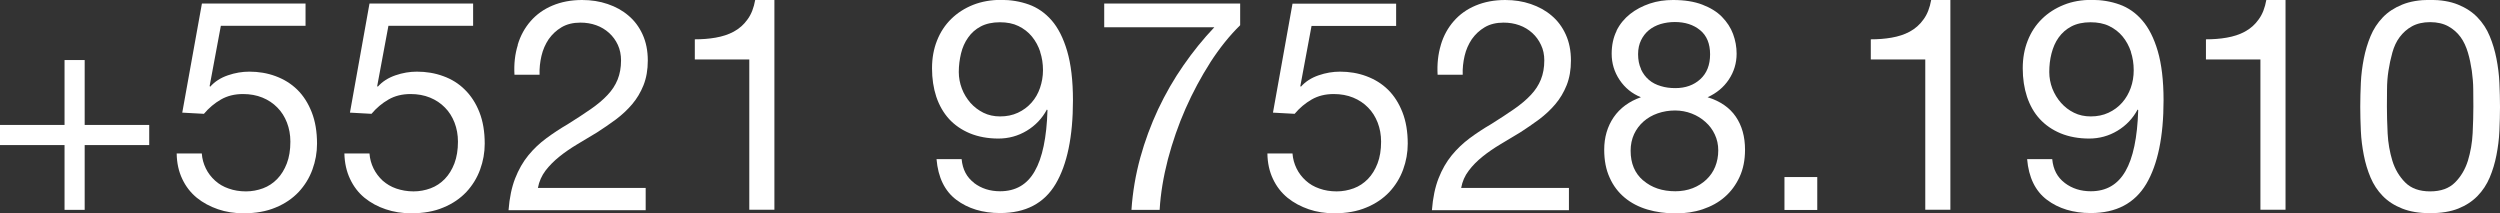 <?xml version="1.0" encoding="UTF-8"?>
<svg id="Camada_2" data-name="Camada 2" xmlns="http://www.w3.org/2000/svg" viewBox="0 0 211.1 18">
  <rect x="0" y="0" width="211.1" height="18" fill="#333333" stroke="none"/>
  <defs>
    <style>
      .cls-1 {
        fill: #fff;
      }
    </style>
  </defs>
  <g id="Layer_1" data-name="Layer 1">
    <g>
      <path class="cls-1" d="m12.6,10.55v1.7h-5.45v5.47h-1.7v-5.47H0v-1.7h5.45v-5.48h1.7v5.48h5.45Z"/>
      <path class="cls-1" d="m18.65,2.17l-.95,5.1.05.05c.38-.43.88-.75,1.49-.96s1.21-.31,1.81-.31c.78,0,1.52.12,2.22.38s1.31.63,1.83,1.14c.52.51.92,1.14,1.22,1.9.3.76.45,1.65.45,2.66,0,.75-.13,1.48-.39,2.19-.26.71-.65,1.34-1.16,1.89-.52.55-1.16.99-1.94,1.31-.78.33-1.68.49-2.71.49-.77,0-1.49-.11-2.16-.34s-1.27-.55-1.79-.97c-.52-.43-.93-.95-1.23-1.59-.3-.63-.46-1.35-.47-2.15h2.12c.03.45.15.87.34,1.26s.45.73.78,1.03.71.52,1.15.67c.44.16.93.24,1.46.24.5,0,.98-.09,1.44-.26.46-.17.86-.44,1.2-.79s.61-.79.81-1.31.3-1.14.3-1.84c0-.58-.1-1.12-.29-1.61-.19-.49-.46-.92-.81-1.27-.35-.36-.77-.64-1.26-.84-.49-.2-1.04-.3-1.64-.3-.7,0-1.32.15-1.86.46-.54.31-1.02.71-1.44,1.21l-1.83-.1L17.05.3h8.75v1.88h-7.15Z"/>
      <path class="cls-1" d="m32.8,2.17l-.95,5.1.05.05c.38-.43.88-.75,1.49-.96s1.21-.31,1.81-.31c.78,0,1.53.12,2.23.38.7.25,1.31.63,1.82,1.14.52.51.93,1.14,1.23,1.9.3.76.45,1.65.45,2.66,0,.75-.13,1.48-.39,2.19-.26.71-.65,1.34-1.16,1.89-.52.55-1.16.99-1.94,1.31-.77.33-1.68.49-2.71.49-.77,0-1.49-.11-2.16-.34-.67-.22-1.27-.55-1.79-.97-.52-.43-.92-.95-1.22-1.59-.3-.63-.46-1.35-.48-2.15h2.12c.03.45.15.87.34,1.26.19.39.45.73.77,1.03.33.29.71.52,1.15.67s.93.24,1.46.24c.5,0,.98-.09,1.44-.26.46-.17.86-.44,1.2-.79s.61-.79.81-1.31c.2-.53.3-1.14.3-1.84,0-.58-.1-1.12-.29-1.61-.19-.49-.46-.92-.81-1.27-.35-.36-.77-.64-1.26-.84-.49-.2-1.04-.3-1.64-.3-.7,0-1.32.15-1.86.46-.54.31-1.02.71-1.44,1.21l-1.82-.1L31.2.3h8.75v1.88h-7.15Z"/>
      <path class="cls-1" d="m43.72,3.77c.23-.77.6-1.43,1.09-1.99.49-.56,1.1-1,1.84-1.31s1.57-.47,2.5-.47c.77,0,1.49.11,2.16.34.68.23,1.26.55,1.76.98.5.42.9.95,1.19,1.59.29.63.44,1.37.44,2.2,0,.78-.12,1.47-.36,2.08-.24.6-.56,1.14-.96,1.61-.4.47-.86.9-1.38,1.29-.52.38-1.05.75-1.6,1.1-.55.33-1.1.66-1.65.99-.55.33-1.05.67-1.51,1.04-.46.37-.85.76-1.18,1.19-.32.43-.54.91-.64,1.46h9.1v1.88h-11.58c.08-1.05.27-1.95.56-2.69.29-.74.66-1.39,1.11-1.94.45-.55.96-1.03,1.53-1.45.57-.42,1.16-.81,1.78-1.17.75-.47,1.41-.9,1.97-1.29s1.04-.79,1.41-1.19c.38-.4.66-.83.85-1.3.19-.47.29-1.01.29-1.62,0-.48-.09-.92-.27-1.31-.18-.39-.43-.73-.74-1.01s-.67-.5-1.09-.65c-.42-.15-.86-.22-1.33-.22-.62,0-1.15.13-1.59.39-.44.26-.8.6-1.09,1.01-.28.42-.49.89-.61,1.41-.12.52-.18,1.05-.16,1.59h-2.12c-.05-.9.04-1.73.28-2.5Z"/>
      <path class="cls-1" d="m63.27,17.72V5.02h-4.6v-1.7c.6,0,1.18-.04,1.75-.14s1.08-.26,1.54-.51c.46-.25.85-.59,1.16-1.03.32-.43.53-.98.65-1.65h1.62v17.72h-2.12Z"/>
      <path class="cls-1" d="m82.25,15.45c.62.47,1.35.7,2.2.7,1.3,0,2.28-.56,2.92-1.69.65-1.12,1.01-2.85,1.08-5.16l-.05-.05c-.4.75-.97,1.35-1.7,1.79s-1.53.66-2.4.66-1.7-.15-2.4-.44c-.7-.29-1.29-.7-1.76-1.21-.47-.52-.83-1.14-1.08-1.88-.24-.73-.36-1.53-.36-2.4s.14-1.63.42-2.34c.28-.71.68-1.32,1.2-1.83s1.13-.9,1.85-1.19c.72-.28,1.5-.42,2.35-.42s1.62.13,2.35.39c.73.26,1.38.71,1.93,1.34.55.63.99,1.5,1.31,2.59.32,1.09.49,2.48.49,4.16,0,3.07-.49,5.42-1.46,7.06-.97,1.64-2.54,2.46-4.69,2.46-1.48,0-2.72-.38-3.7-1.12s-1.54-1.89-1.67-3.43h2.12c.08.87.43,1.53,1.05,2Zm5.59-11.07c-.16-.48-.39-.91-.7-1.29s-.69-.67-1.14-.89c-.45-.22-.97-.32-1.57-.32-.63,0-1.17.12-1.61.35s-.8.55-1.07.94c-.28.39-.48.84-.6,1.34s-.19,1.02-.19,1.57c0,.48.09.95.26,1.4s.42.85.72,1.2c.31.35.68.63,1.1.84.42.21.9.31,1.41.31.55,0,1.05-.1,1.5-.31.45-.21.83-.49,1.15-.85.32-.36.56-.78.72-1.25s.25-.97.25-1.49c0-.55-.08-1.07-.24-1.55Z"/>
      <path class="cls-1" d="m102.2,5.27c-.78,1.22-1.48,2.52-2.09,3.9s-1.1,2.81-1.49,4.27c-.38,1.47-.62,2.89-.7,4.28h-2.38c.1-1.5.35-2.96.74-4.39.39-1.42.9-2.79,1.51-4.1.62-1.31,1.33-2.55,2.14-3.71.81-1.17,1.68-2.24,2.61-3.22h-9.3V.3h11.48v1.83c-.9.88-1.74,1.93-2.53,3.15Z"/>
      <path class="cls-1" d="m110.75,2.17l-.95,5.1.05.05c.38-.43.88-.75,1.49-.96s1.21-.31,1.81-.31c.78,0,1.52.12,2.22.38s1.31.63,1.83,1.14c.52.51.92,1.14,1.22,1.9.3.76.45,1.65.45,2.66,0,.75-.13,1.48-.39,2.19-.26.71-.65,1.34-1.16,1.89-.52.55-1.16.99-1.94,1.31-.78.33-1.68.49-2.71.49-.77,0-1.49-.11-2.16-.34s-1.27-.55-1.79-.97c-.52-.43-.93-.95-1.23-1.59-.3-.63-.46-1.35-.47-2.15h2.12c.03.45.15.87.34,1.26s.45.73.78,1.03.71.52,1.15.67c.44.16.93.24,1.46.24.5,0,.98-.09,1.44-.26.46-.17.86-.44,1.2-.79s.61-.79.81-1.31.3-1.14.3-1.84c0-.58-.1-1.12-.29-1.61-.19-.49-.46-.92-.81-1.27-.35-.36-.77-.64-1.26-.84-.49-.2-1.04-.3-1.64-.3-.7,0-1.32.15-1.86.46-.54.31-1.02.71-1.44,1.21l-1.83-.1,1.65-9.2h8.75v1.88h-7.15Z"/>
      <path class="cls-1" d="m121.67,3.77c.23-.77.6-1.43,1.09-1.99.49-.56,1.1-1,1.84-1.31s1.57-.47,2.5-.47c.77,0,1.49.11,2.16.34.67.23,1.26.55,1.76.98.5.42.9.95,1.19,1.59.29.63.44,1.37.44,2.2,0,.78-.12,1.47-.36,2.08-.24.6-.56,1.14-.96,1.61-.4.47-.86.9-1.38,1.29-.52.38-1.05.75-1.6,1.1-.55.33-1.1.66-1.65.99s-1.05.67-1.51,1.04c-.46.37-.85.76-1.17,1.19-.33.43-.54.91-.64,1.46h9.1v1.88h-11.57c.08-1.05.27-1.95.56-2.69.29-.74.66-1.39,1.11-1.94s.96-1.03,1.52-1.45c.57-.42,1.16-.81,1.78-1.17.75-.47,1.41-.9,1.97-1.29s1.04-.79,1.41-1.19c.38-.4.66-.83.85-1.3.19-.47.29-1.01.29-1.62,0-.48-.09-.92-.28-1.31-.18-.39-.43-.73-.74-1.01-.31-.28-.67-.5-1.09-.65s-.86-.22-1.33-.22c-.62,0-1.15.13-1.59.39-.44.26-.8.6-1.09,1.01-.28.42-.49.89-.61,1.41-.12.52-.18,1.05-.16,1.59h-2.12c-.05-.9.04-1.73.27-2.5Z"/>
      <path class="cls-1" d="m136.5,2.59c.28-.56.67-1.03,1.15-1.41s1.04-.67,1.66-.88,1.28-.3,1.96-.3c.97,0,1.79.13,2.47.39.68.26,1.24.6,1.66,1.03s.74.91.94,1.45.3,1.1.3,1.66c0,.8-.22,1.53-.66,2.19-.44.66-1.04,1.15-1.79,1.49,1.07.33,1.86.88,2.38,1.64.52.76.78,1.69.78,2.79,0,.87-.15,1.63-.46,2.3s-.72,1.23-1.25,1.69c-.52.46-1.15.8-1.86,1.04s-1.48.35-2.3.35-1.64-.11-2.38-.33c-.73-.22-1.37-.55-1.91-1-.54-.45-.97-1.01-1.27-1.69-.31-.67-.46-1.46-.46-2.36,0-1.05.27-1.96.8-2.74.53-.77,1.3-1.34,2.3-1.69-.75-.3-1.35-.79-1.8-1.46-.45-.67-.67-1.41-.67-2.21,0-.73.14-1.38.42-1.94Zm2.26,12.65c.71.61,1.61.91,2.71.91.53,0,1.02-.09,1.46-.26.44-.17.83-.42,1.15-.72s.58-.67.75-1.09c.17-.42.26-.88.26-1.38s-.1-.93-.29-1.34-.45-.76-.79-1.06c-.33-.3-.72-.54-1.16-.71-.44-.17-.91-.26-1.41-.26s-1,.08-1.46.24c-.46.16-.86.39-1.2.69-.34.3-.61.66-.8,1.07-.19.42-.29.88-.29,1.4,0,1.07.35,1.9,1.06,2.51Zm-.19-9.38c.17.36.39.65.67.89s.62.41,1,.52c.38.12.79.17,1.23.17.85,0,1.55-.25,2.1-.75s.83-1.2.83-2.1-.28-1.58-.84-2.04c-.56-.46-1.27-.69-2.14-.69-.42,0-.82.06-1.2.17-.38.12-.71.29-.99.52-.28.23-.5.52-.66.85s-.25.72-.25,1.17c0,.48.08.9.25,1.26Z"/>
      <path class="cls-1" d="m153.45,14.95v2.78h-2.77v-2.78h2.77Z"/>
      <path class="cls-1" d="m162.57,17.72V5.02h-4.6v-1.7c.6,0,1.18-.04,1.75-.14s1.08-.26,1.54-.51c.46-.25.85-.59,1.16-1.03.32-.43.53-.98.65-1.65h1.62v17.72h-2.12Z"/>
      <path class="cls-1" d="m174.35,15.45c.62.47,1.35.7,2.2.7,1.3,0,2.27-.56,2.92-1.69.65-1.12,1.01-2.85,1.08-5.16l-.05-.05c-.4.75-.97,1.35-1.7,1.79-.73.44-1.53.66-2.4.66s-1.7-.15-2.4-.44c-.7-.29-1.29-.7-1.76-1.21-.48-.52-.83-1.14-1.08-1.88-.24-.73-.36-1.53-.36-2.4s.14-1.63.42-2.34c.28-.71.68-1.32,1.2-1.83.52-.51,1.13-.9,1.85-1.19s1.5-.42,2.35-.42,1.62.13,2.35.39c.73.26,1.38.71,1.92,1.34.55.63.99,1.5,1.31,2.59s.49,2.48.49,4.16c0,3.07-.49,5.42-1.46,7.06-.98,1.64-2.54,2.46-4.69,2.46-1.48,0-2.72-.38-3.7-1.12s-1.54-1.89-1.67-3.43h2.12c.08.87.43,1.53,1.05,2Zm5.59-11.07c-.16-.48-.39-.91-.7-1.29-.31-.38-.69-.67-1.14-.89-.45-.22-.98-.32-1.58-.32-.63,0-1.17.12-1.61.35-.44.23-.8.55-1.08.94s-.47.84-.6,1.34-.19,1.02-.19,1.57c0,.48.09.95.26,1.4.18.45.42.85.73,1.2.31.35.67.63,1.1.84.42.21.9.31,1.41.31.55,0,1.05-.1,1.5-.31.45-.21.83-.49,1.15-.85s.56-.78.73-1.25c.17-.47.25-.97.25-1.49,0-.55-.08-1.07-.24-1.55Z"/>
      <path class="cls-1" d="m190.87,17.72V5.02h-4.6v-1.7c.6,0,1.18-.04,1.75-.14s1.08-.26,1.54-.51c.46-.25.85-.59,1.16-1.03.32-.43.53-.98.65-1.65h1.62v17.72h-2.12Z"/>
      <path class="cls-1" d="m199.35,7c.03-.7.12-1.38.25-2.05.13-.67.32-1.3.57-1.9.25-.6.59-1.12,1.03-1.58s.98-.81,1.64-1.08c.66-.27,1.45-.4,2.36-.4s1.7.13,2.36.4,1.2.62,1.64,1.08.78.97,1.03,1.58c.25.6.44,1.23.57,1.9.13.67.22,1.35.25,2.05.03.7.05,1.38.05,2.02s-.02,1.33-.05,2.03-.12,1.38-.25,2.05c-.13.67-.32,1.3-.57,1.89s-.59,1.11-1.03,1.56-.97.8-1.62,1.06c-.65.26-1.44.39-2.38.39s-1.7-.13-2.36-.39c-.66-.26-1.2-.61-1.64-1.06s-.78-.97-1.03-1.56-.44-1.22-.57-1.89c-.13-.67-.22-1.35-.25-2.05-.03-.7-.05-1.38-.05-2.03s.02-1.33.05-2.02Zm2.26,4.24c.04.83.18,1.6.4,2.33.22.72.59,1.34,1.09,1.84s1.2.75,2.1.75,1.6-.25,2.1-.75.86-1.11,1.09-1.84c.22-.73.36-1.5.4-2.33.04-.83.06-1.57.06-2.24,0-.43,0-.91-.01-1.44,0-.53-.05-1.05-.12-1.58-.08-.53-.18-1.04-.33-1.54s-.35-.94-.62-1.31-.62-.68-1.04-.91c-.42-.23-.93-.35-1.53-.35s-1.11.12-1.53.35c-.42.23-.76.54-1.04.91s-.48.81-.62,1.31-.25,1.01-.33,1.54c-.08.52-.12,1.05-.12,1.58,0,.52-.01,1-.01,1.44,0,.67.02,1.41.06,2.24Z"/>
    </g>
  </g>
</svg>